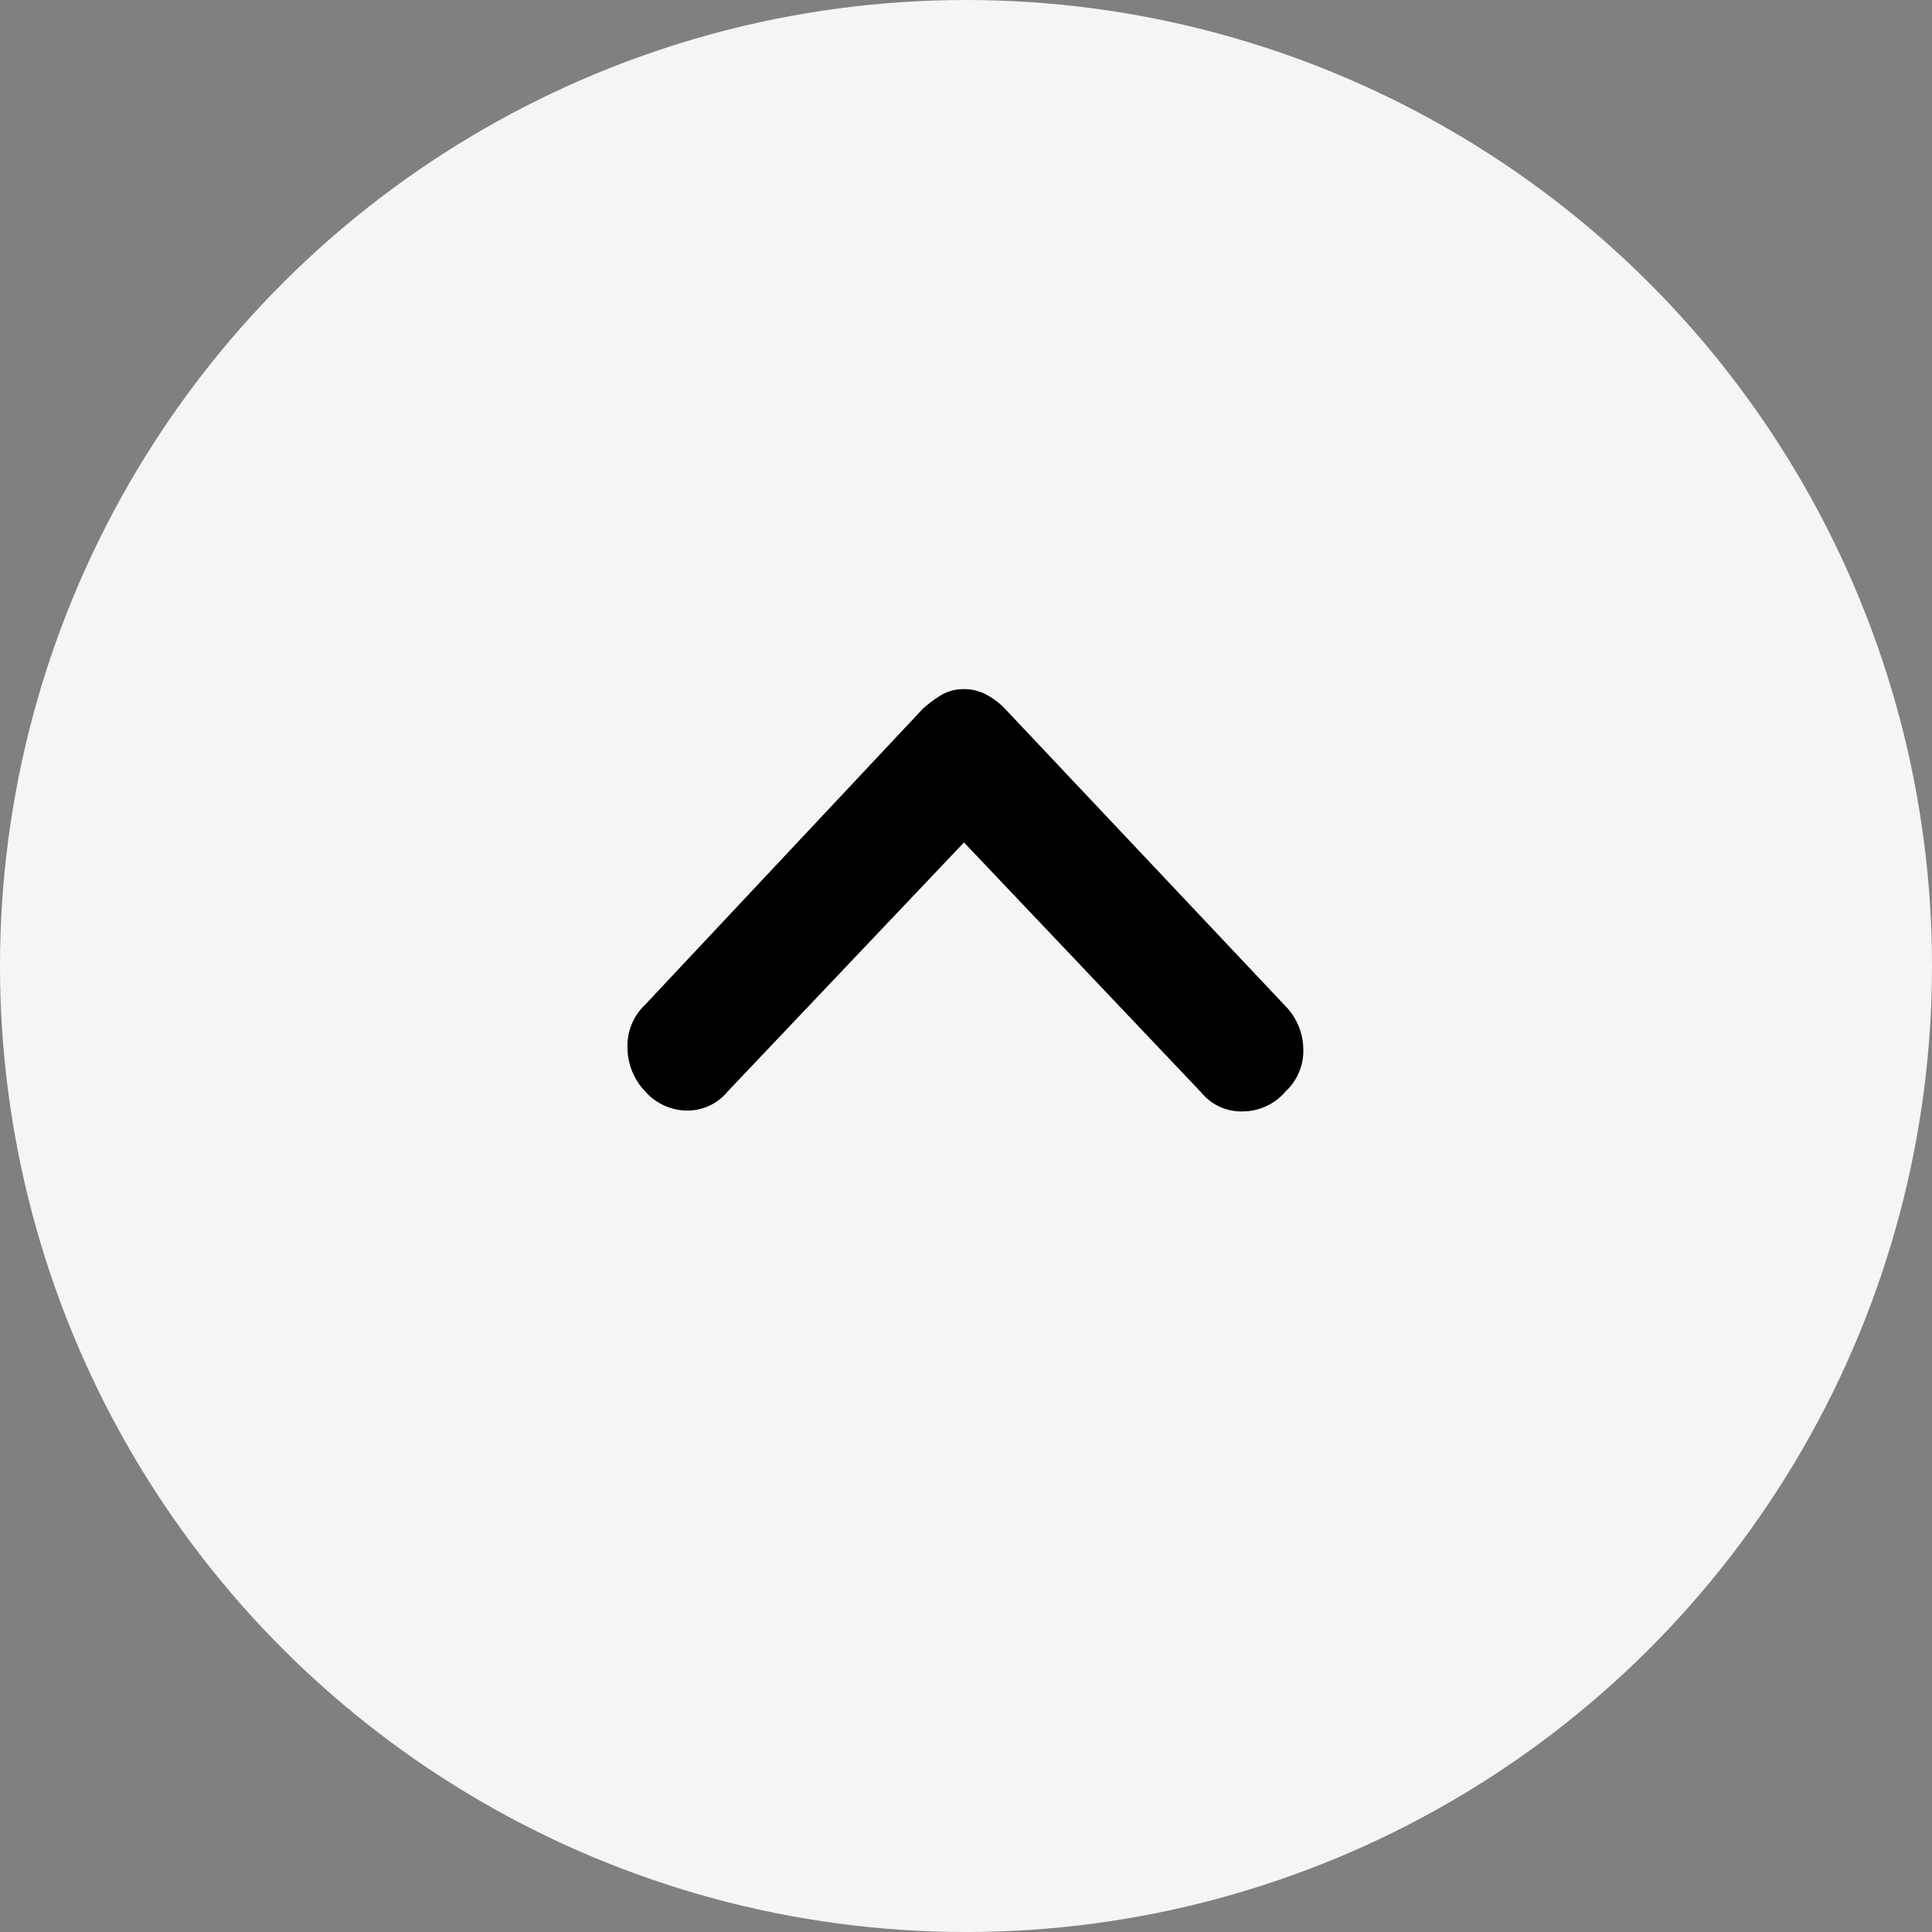 <svg xmlns="http://www.w3.org/2000/svg" width="24" height="24" viewBox="0 0 24 24">
  <rect x="0" y="0" width="24" height="24" fill="#808080" stroke="none"/>
  <defs>
    <style>
      .cls-1 {
        fill: #f5f5f5;
      }
    </style>
  </defs>
  <g id="icon_up" transform="translate(0 24) rotate(-90)">
    <circle id="Ellipse_7" data-name="Ellipse 7" class="cls-1" cx="12" cy="12" r="12" transform="translate(0 0)"/>
    <path id="chevron_right_FILL0_wght600_GRAD200_opsz48" d="M.25.218A.7.7,0,0,0,.01.742a.648.648,0,0,0,.241.506L3.341,4.18.232,7.13A.639.639,0,0,0,0,7.653a.7.7,0,0,0,.25.524.684.684,0,0,0,.527.218.777.777,0,0,0,.527-.218l3.7-3.49a.918.918,0,0,0,.167-.218.575.575,0,0,0,.074-.288A.528.528,0,0,0,5.173,3.9a1.573,1.573,0,0,0-.167-.227L1.324.218A.7.7,0,0,0,.787,0,.788.788,0,0,0,.25.218Z" transform="translate(10.194 7.795)"/>
  </g>
</svg>
